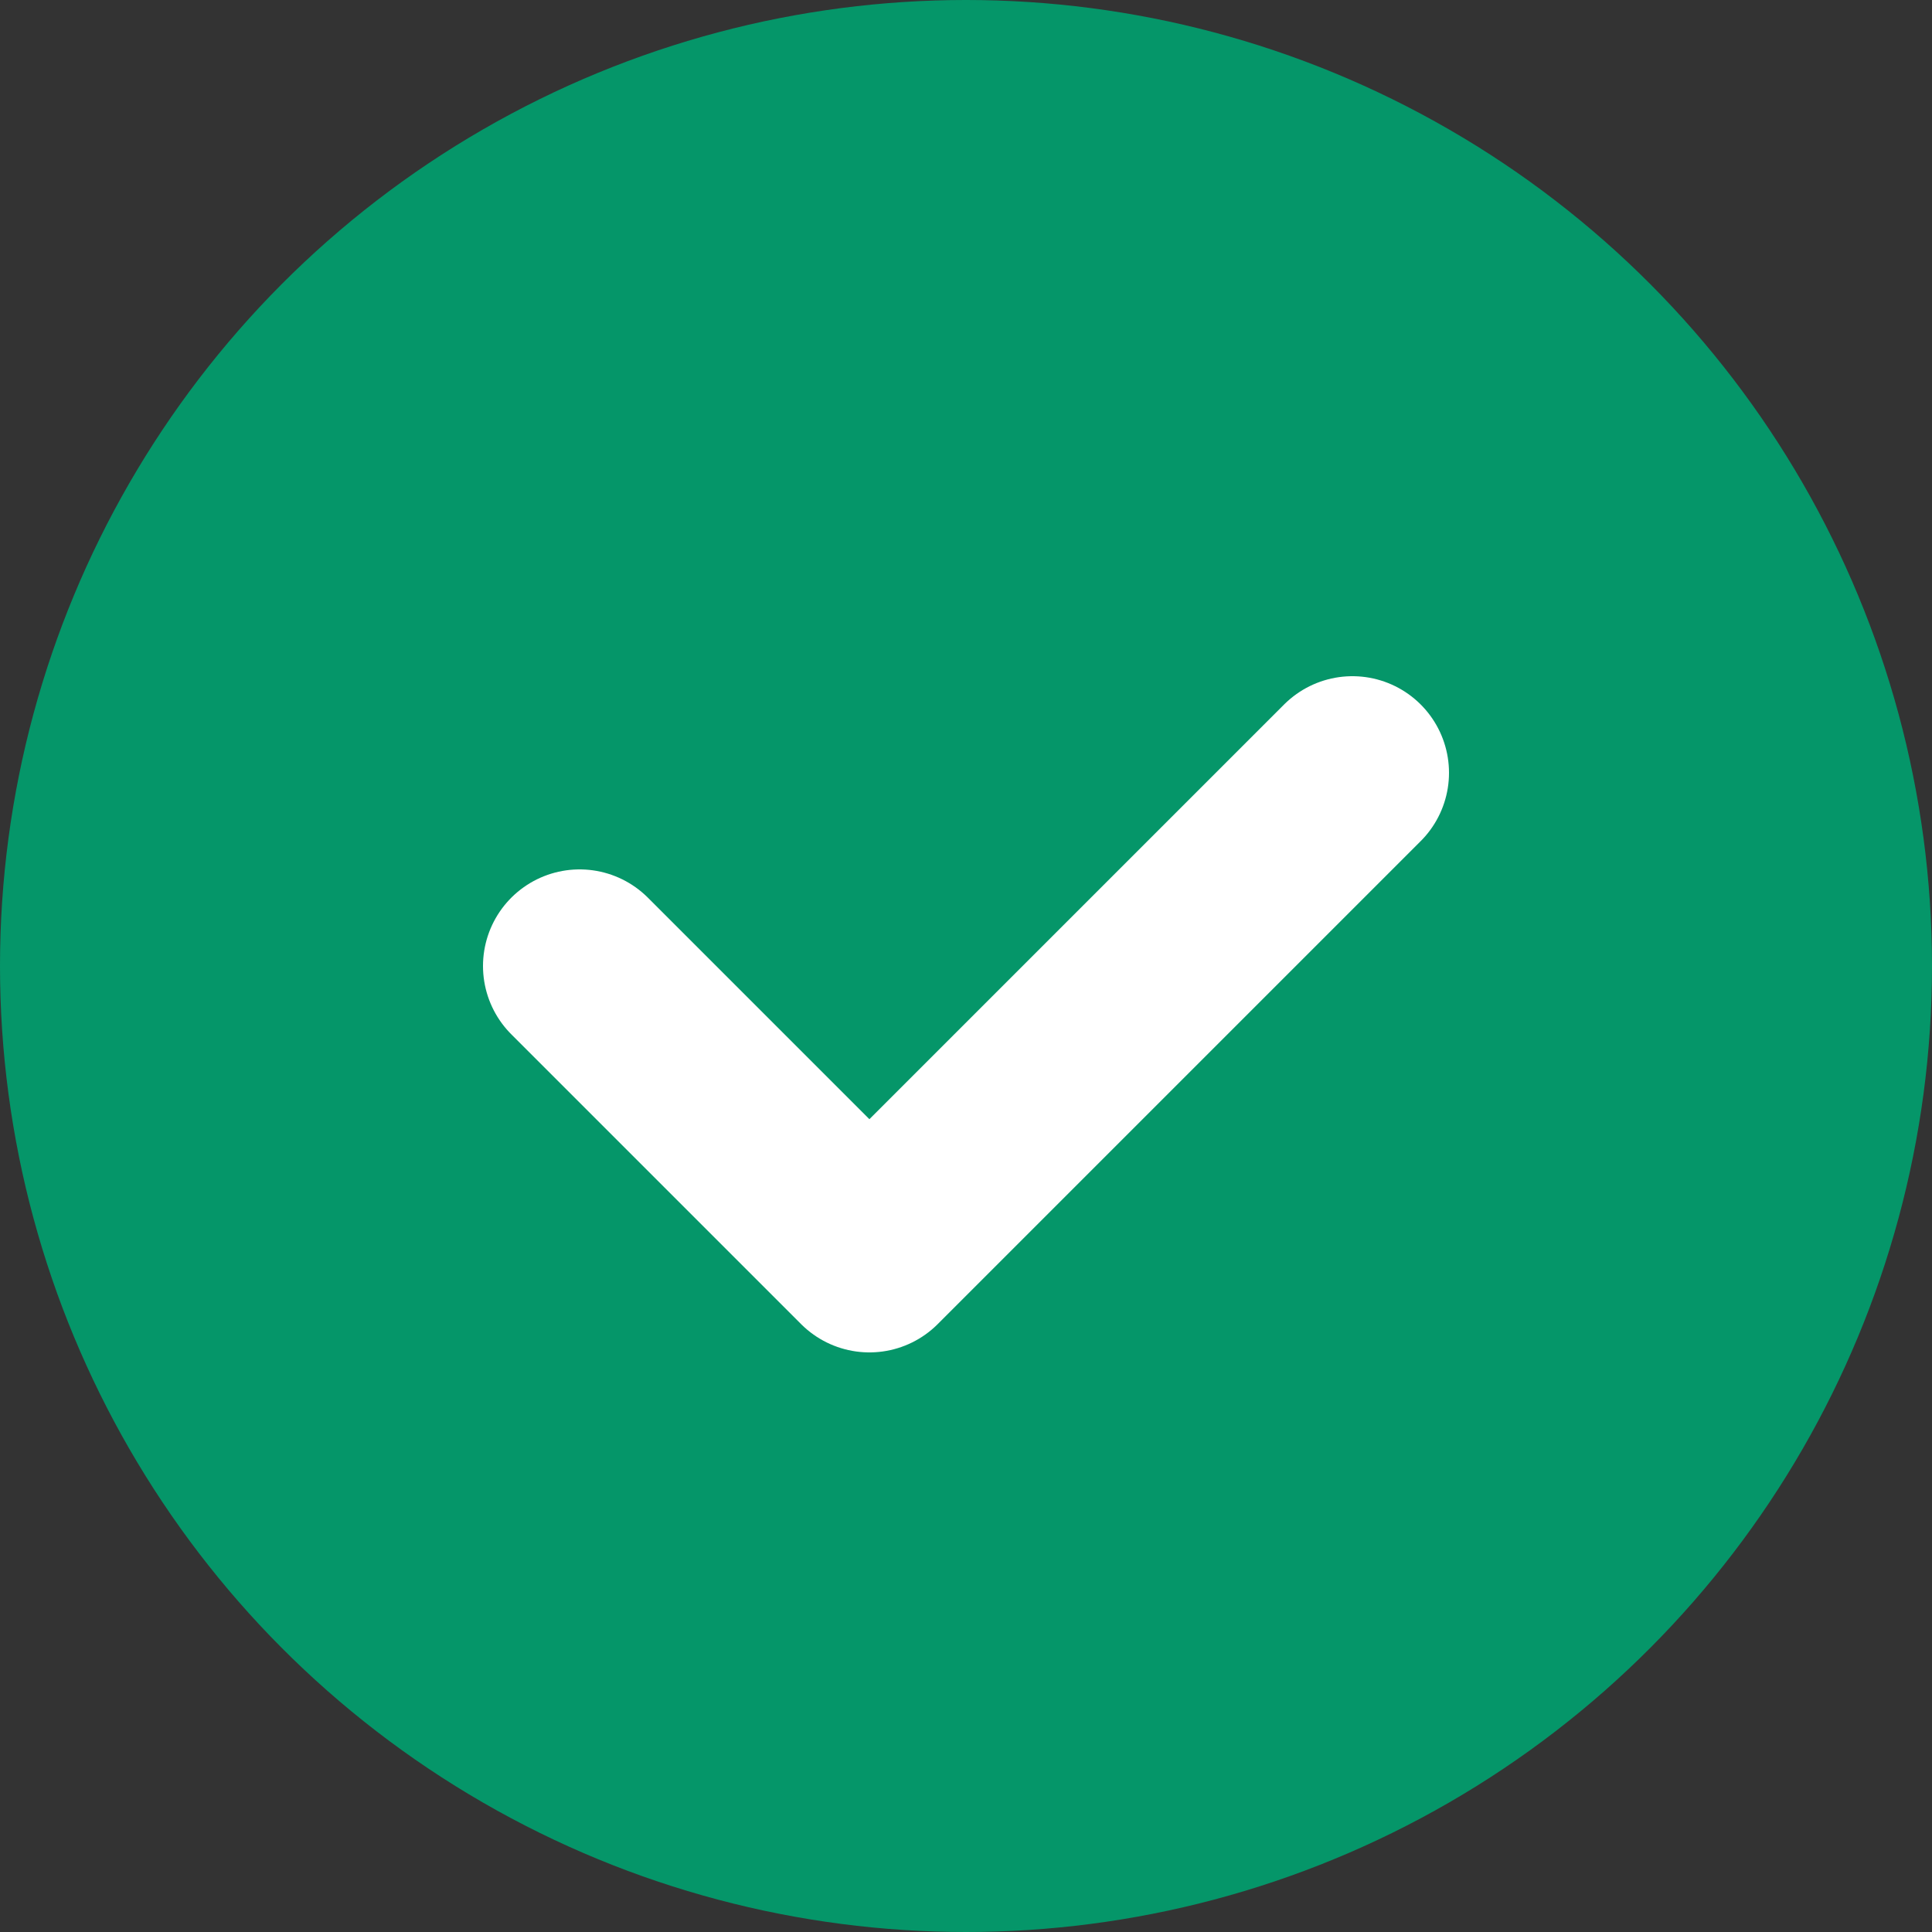 <svg width="20" height="20" viewBox="0 0 20 20" fill="none" xmlns="http://www.w3.org/2000/svg">
  <rect x="0" y="0" width="20" height="20" fill="#333333" stroke="none"/>
  <circle cx="10" cy="10" r="10" fill="#059669"/>
  <path d="M6 10l3 3 5-5" stroke="#ffffff" stroke-width="2" stroke-linecap="round" stroke-linejoin="round"/>
</svg>